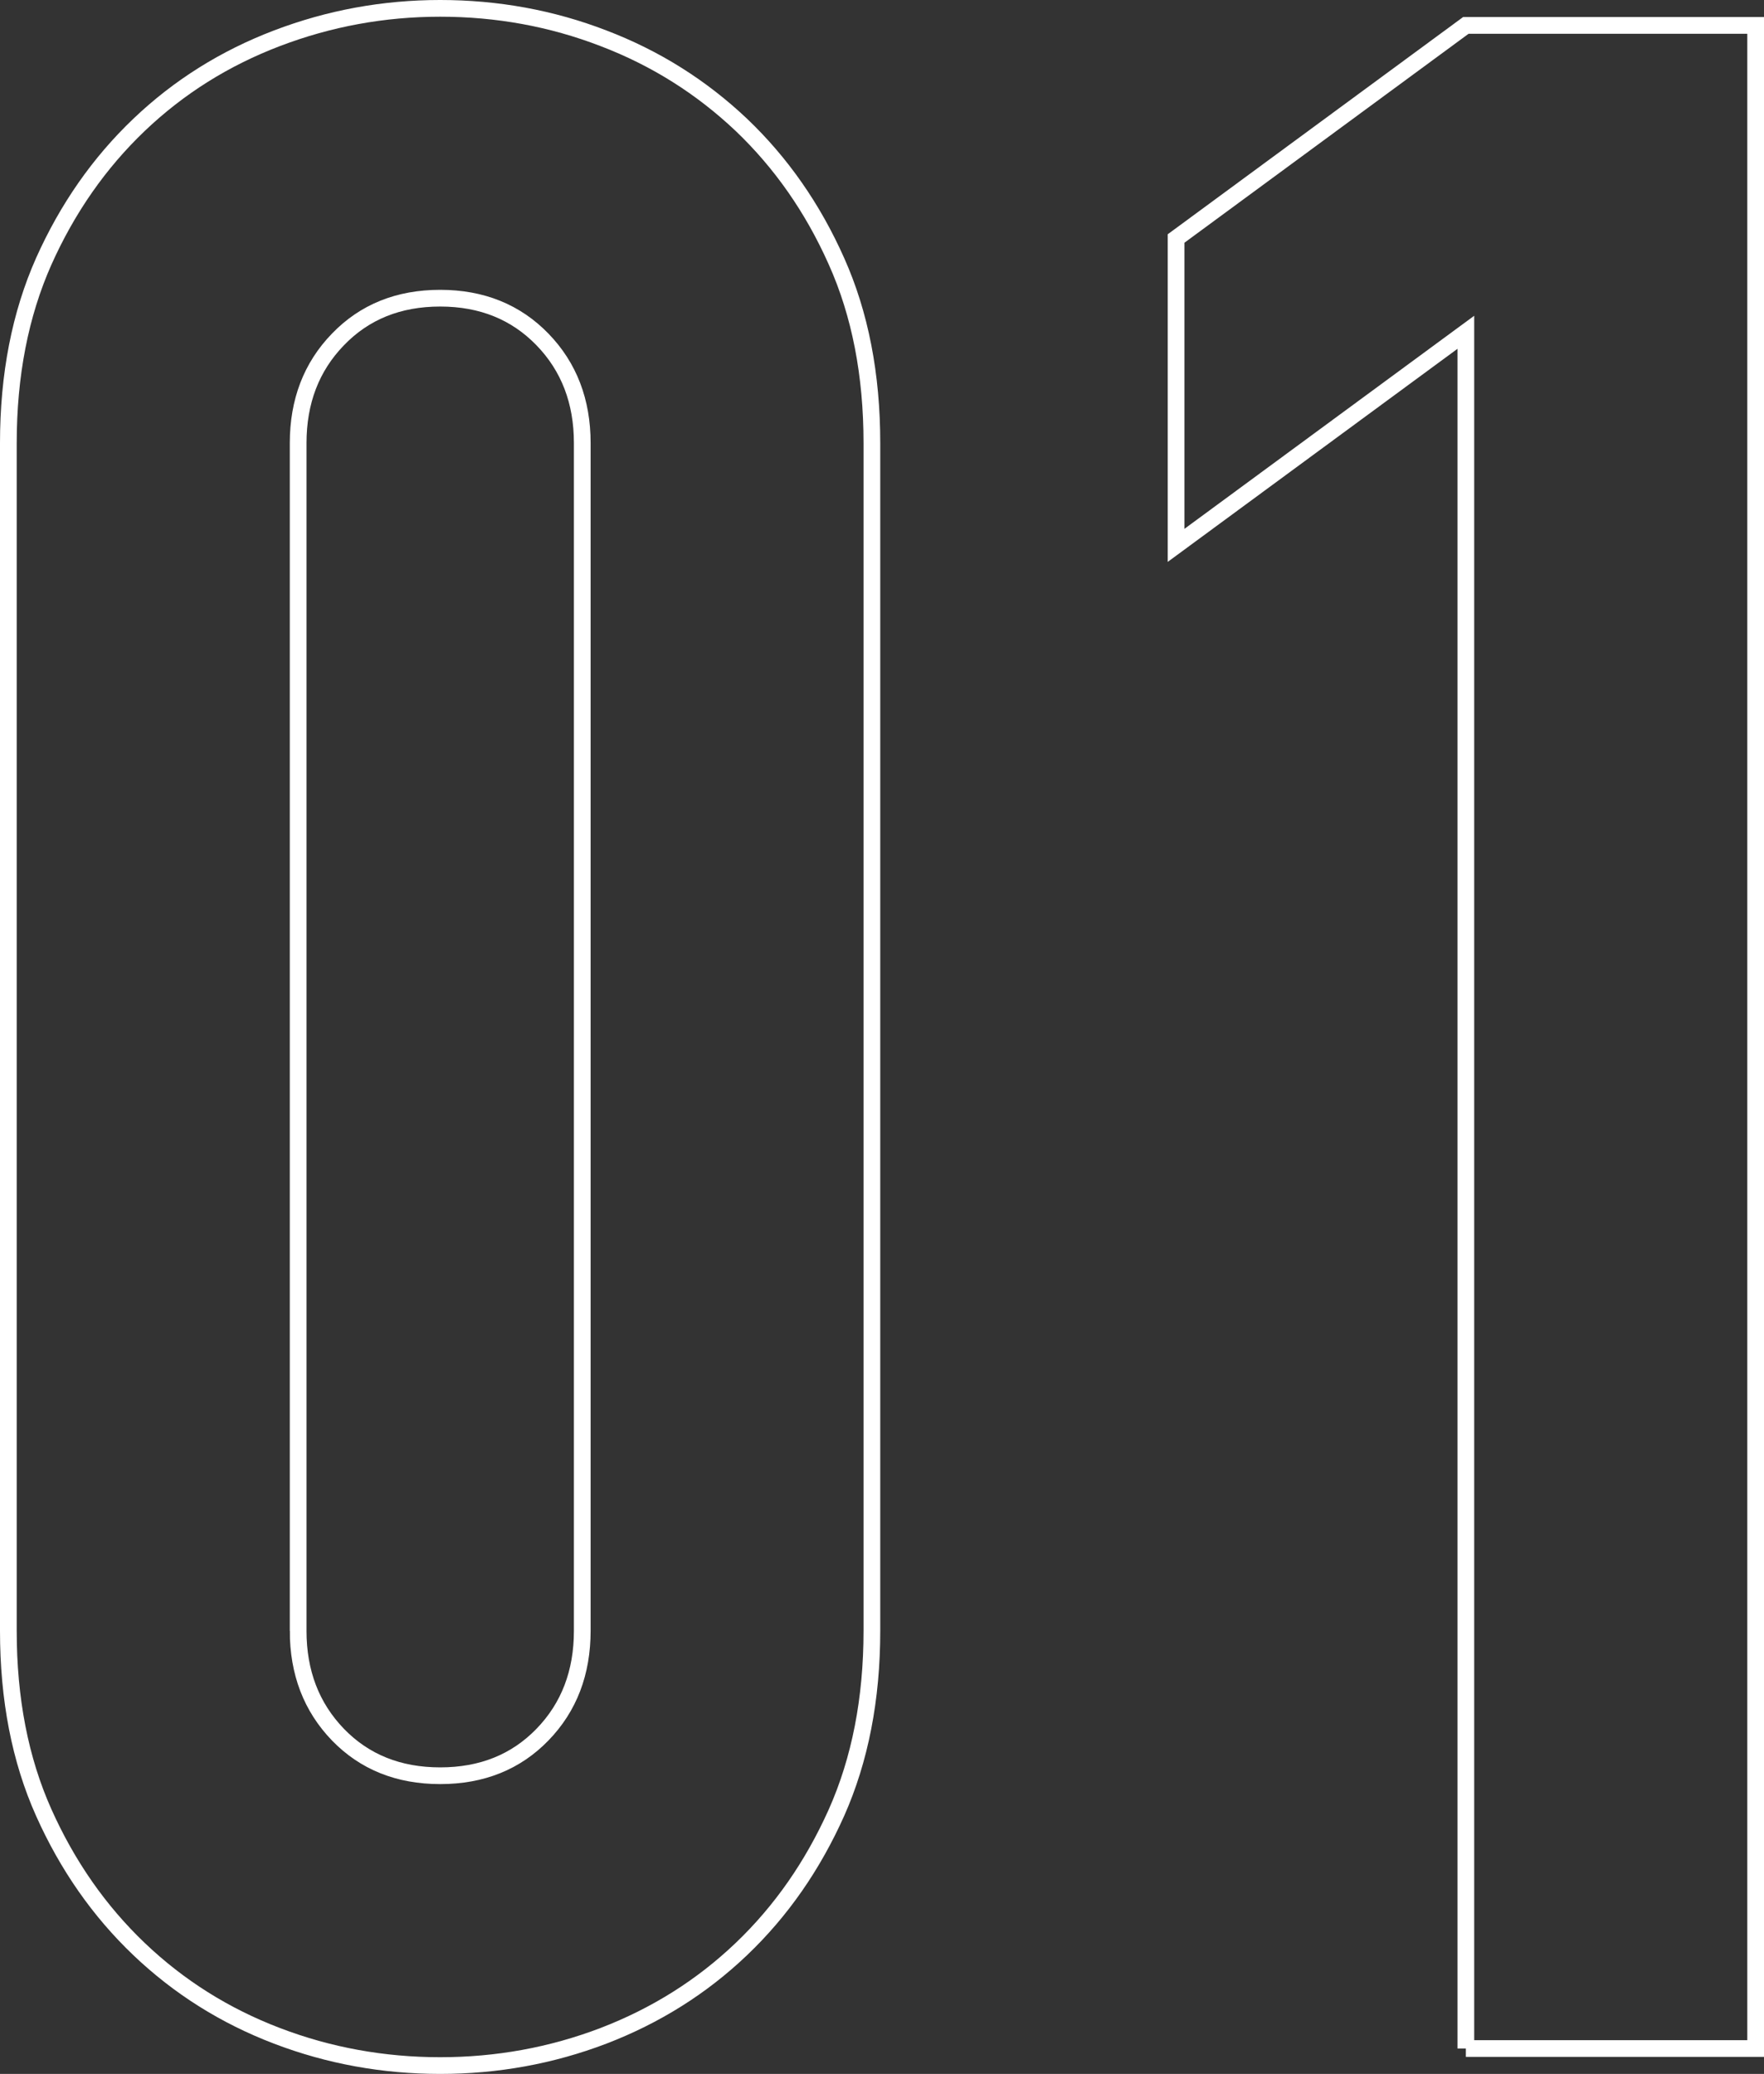 <?xml version="1.0" encoding="UTF-8"?>
<svg id="_レイヤー_2" data-name="レイヤー 2" xmlns="http://www.w3.org/2000/svg" viewBox="0 0 105.55 124.08">
  <rect x="0" y="0" width="105.55" height="124.08" fill="#333333" stroke="none"/>
  <defs>
    <style>
      .cls-1 {
        fill: none;
        stroke: #fff;
        stroke-miterlimit: 10;
      }
    </style>
  </defs>
  <g id="_文字" data-name="文字">
    <g>
      <path class="cls-1" d="M.5,26.51c0-4.08.71-7.71,2.12-10.88,1.42-3.17,3.32-5.89,5.7-8.16,2.38-2.27,5.13-3.99,8.25-5.18,3.12-1.19,6.38-1.79,9.77-1.79s6.66.59,9.77,1.79c3.12,1.19,5.86,2.92,8.25,5.18,2.38,2.27,4.28,4.99,5.69,8.16,1.42,3.17,2.12,6.8,2.12,10.88v71.06c0,4.08-.71,7.71-2.12,10.88-1.42,3.17-3.31,5.89-5.69,8.16-2.38,2.27-5.13,3.99-8.25,5.19-3.12,1.19-6.38,1.78-9.77,1.78s-6.66-.59-9.77-1.78c-3.12-1.19-5.87-2.92-8.25-5.19-2.38-2.27-4.28-4.99-5.7-8.16-1.42-3.17-2.12-6.8-2.12-10.88V26.51ZM17.84,97.57c0,2.49.79,4.56,2.38,6.21,1.59,1.64,3.63,2.46,6.12,2.46s4.53-.82,6.12-2.46c1.59-1.64,2.38-3.71,2.38-6.21V26.51c0-2.49-.79-4.56-2.38-6.2-1.59-1.64-3.63-2.47-6.12-2.47s-4.53.82-6.12,2.47c-1.59,1.64-2.38,3.71-2.38,6.2v71.06Z"/>
      <path class="cls-1" d="M87.71,122.56V19.88l-17.34,12.75V14.27L87.71,1.52h17.34v121.04h-17.34Z"/>
    </g>
  </g>
</svg>